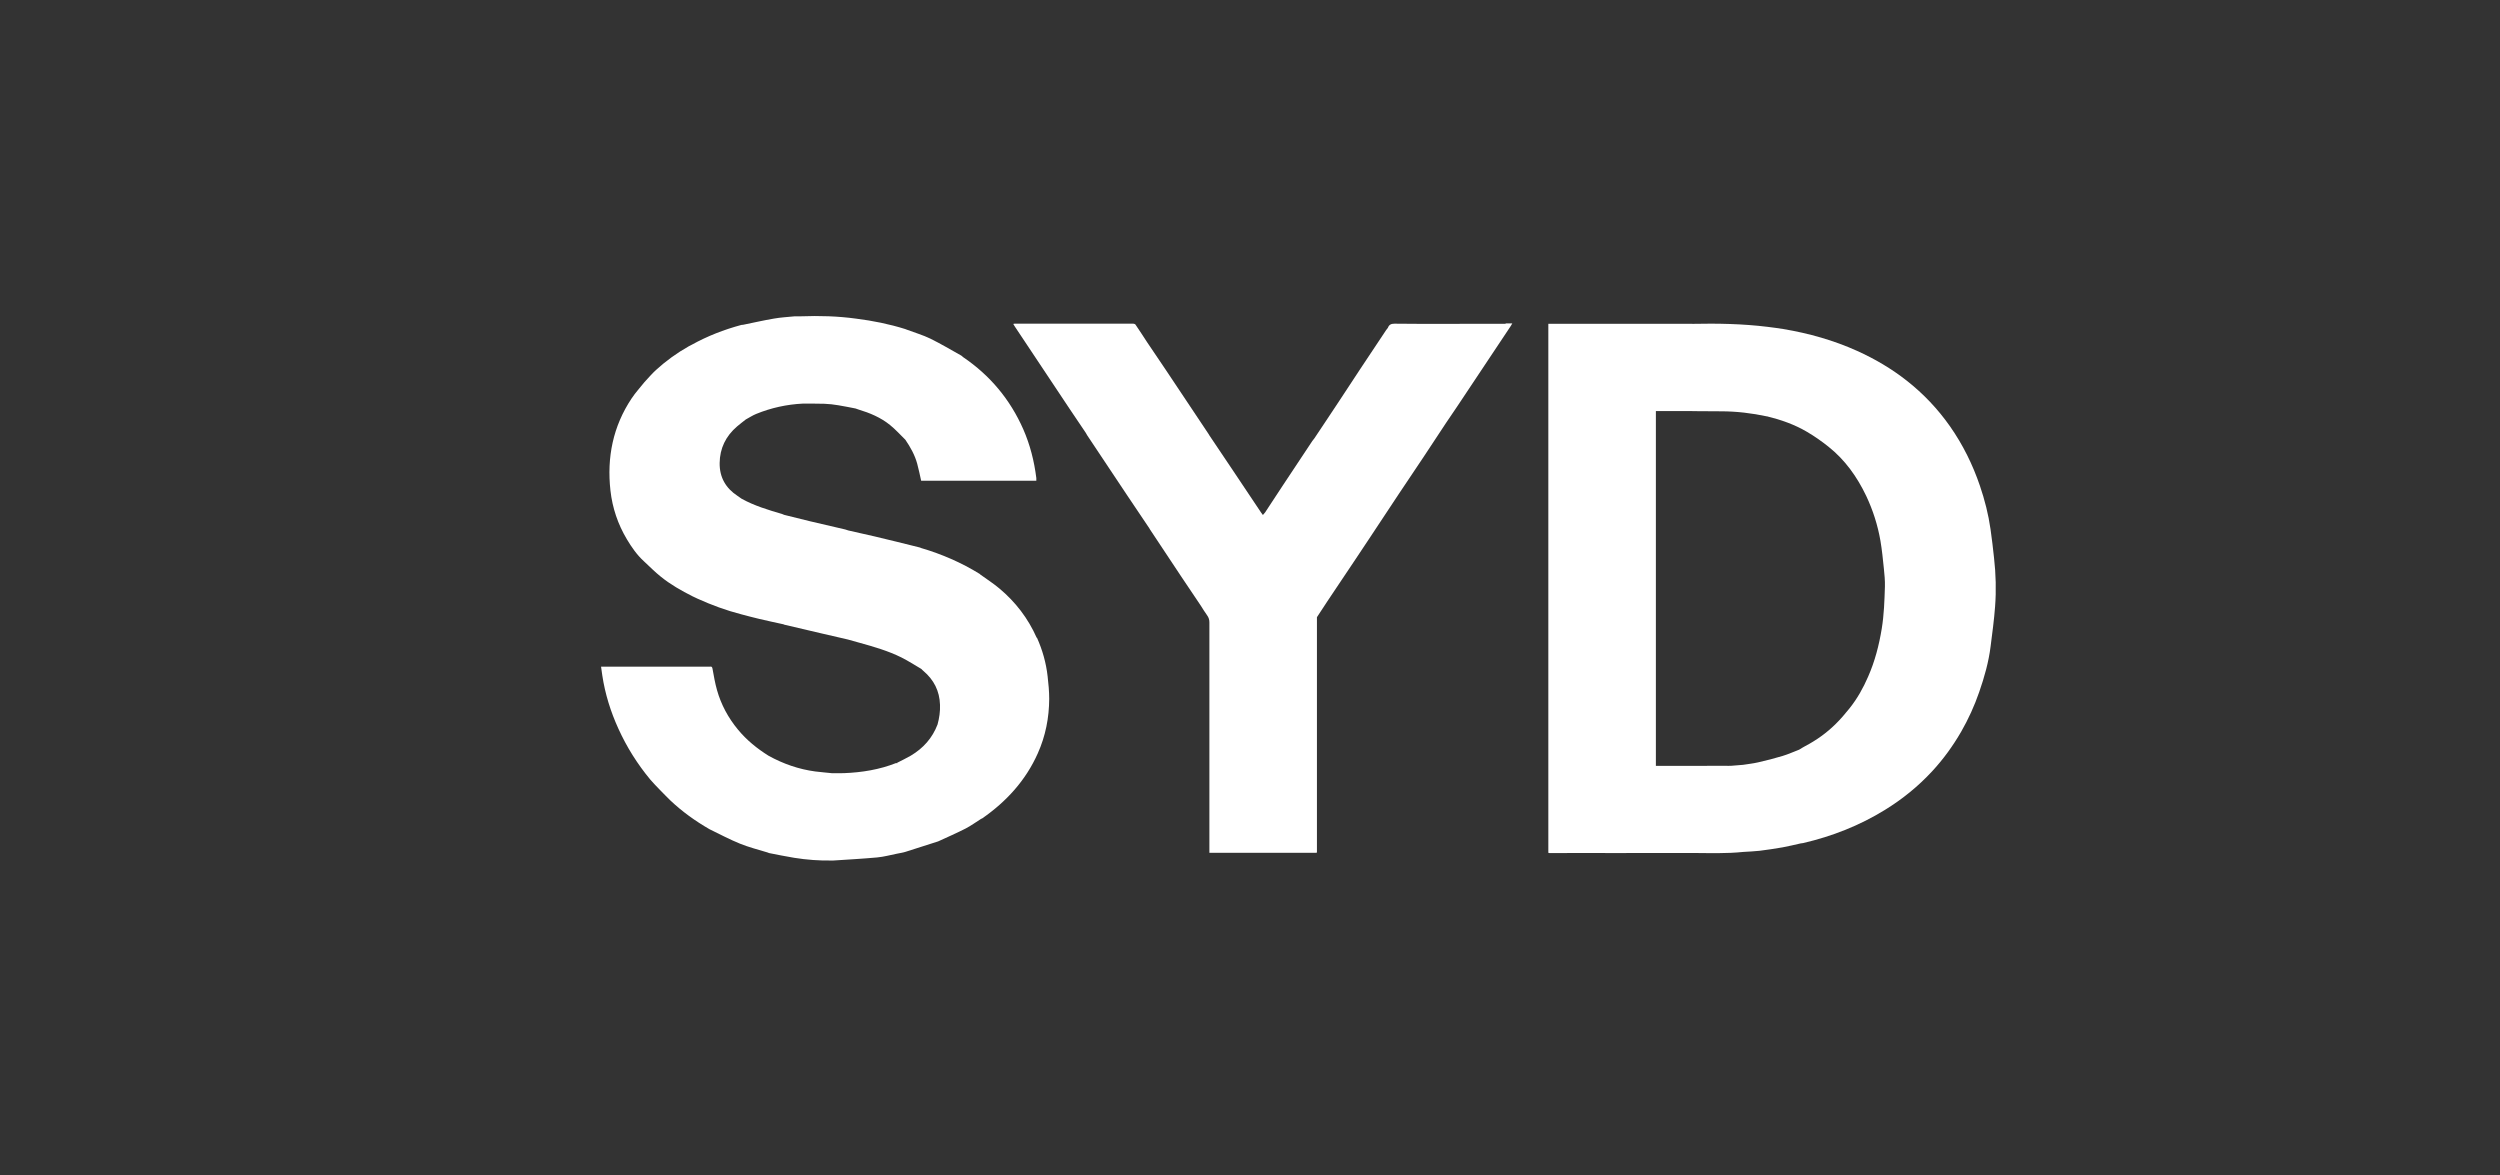 <?xml version="1.0" encoding="UTF-8"?><svg id="Layer_30" xmlns="http://www.w3.org/2000/svg" viewBox="0 0 285 134"><rect x="0" y="0" width="285" height="134" fill="#333333" stroke="none"/><defs><style>.cls-1{fill:#fff;}</style></defs><path class="cls-1" d="M201.43,47.46c1.59,.39,3.14,.93,4.55,1.76,.86,.5,1.68,1.08,2.46,1.7,1.9,1.51,3.27,3.44,4.31,5.62,.77,1.63,1.31,3.33,1.62,5.11,.18,1.05,.28,2.11,.39,3.16,.07,.68,.14,1.37,.12,2.06-.05,1.6-.1,3.2-.36,4.79-.31,1.89-.78,3.72-1.55,5.47-.56,1.3-1.25,2.53-2.14,3.64-.49,.61-1,1.21-1.56,1.76-1.04,1.03-2.22,1.87-3.52,2.55-.22,.11-.42,.25-.64,.38h0c-.63,.24-1.26,.53-1.9,.72-.92,.28-1.86,.52-2.79,.73-.56,.13-1.14,.19-1.7,.28,0,.02,0,.04,0,.06,0-.02,0-.04,0-.06-.45,.04-.91,.08-1.36,.11-.23,.02-.46,0-.69,0-1.23,0-2.46,0-3.69,.01,0,1.66,0,3.31,0,4.97,0-1.66,0-3.31,0-4.97h-4.21V46.86c1.38,0,2.77,0,4.15,0,0-3.32,0-6.63,0-9.95-1.58,0-3.17,0-4.75,0-2.09,0-4.18,0-6.27,0h-5.39v60.31s.08,.03,.11,.03c1.76,0,3.52,0,5.28-.01,.59,0,1.18,.01,1.77,.01,1.5,0,3,0,4.5-.01,1.61,0,3.21,0,4.82,0h0c1.92,.01,3.83,.08,5.74-.12,.62-.04,1.24-.06,1.86-.13,.87-.11,1.75-.24,2.61-.39,.69-.12,1.38-.3,2.07-.45,.1-.01,.2-.02,.29-.04,3.3-.77,6.42-1.99,9.32-3.78,2-1.23,3.8-2.69,5.39-4.41,1.27-1.37,2.36-2.88,3.3-4.5,.83-1.45,1.52-2.96,2.06-4.53,.59-1.7,1.08-3.42,1.3-5.21,.19-1.51,.4-3.02,.51-4.53,.14-1.85,.09-3.71-.12-5.55-.12-1.09-.24-2.18-.4-3.27-.24-1.69-.66-3.34-1.21-4.95-.82-2.41-1.94-4.68-3.41-6.78-1.39-1.98-3.04-3.72-4.94-5.21-1.73-1.36-3.62-2.47-5.63-3.38-2.7-1.22-5.52-2.01-8.43-2.5-.6-.1-1.2-.17-1.8-.25-2.85-.35-5.72-.4-8.58-.34,0,3.32,0,6.63,0,9.95,1.09,0,2.18,.01,3.27,.02,1.77,0,3.52,.21,5.25,.58"/><path class="cls-1" d="M118.19,72.72c-.98-2.22-2.42-4.1-4.28-5.65-.68-.57-1.43-1.05-2.15-1.57-.02-.02-.04-.05-.07-.07-2.09-1.29-4.32-2.26-6.67-2.95-.06-.02-.12-.06-.18-.07-1.7-.42-3.39-.85-5.1-1.25-1.01-.24-2.03-.46-3.04-.69-.11-.04-.23-.08-.34-.11-1.33-.31-2.66-.62-3.99-.93-1-.24-2-.49-2.99-.74-.08-.03-.16-.08-.24-.1-1.57-.46-3.14-.93-4.59-1.73-.15-.11-.3-.21-.46-.32-1.35-.88-2.07-2.12-2.05-3.75,.02-1.68,.7-3.07,1.98-4.17,.32-.28,.67-.53,1-.8,.39-.21,.77-.46,1.18-.63,1.71-.7,3.5-1.09,5.34-1.18,0,0,0,0,0,0,.81,0,1.62,0,2.43,.02,.54,.02,1.07,.08,1.6,.17,.66,.1,1.31,.25,1.97,.37,.1,.04,.2,.08,.31,.11,1.3,.39,2.55,.91,3.61,1.77,.63,.51,1.17,1.11,1.75,1.68,.58,.85,1.08,1.74,1.35,2.73,.17,.63,.3,1.27,.45,1.94h13.13c0-.13,0-.21,0-.3-.24-1.93-.71-3.79-1.49-5.57-1.5-3.4-3.79-6.14-6.86-8.22-.07-.06-.13-.12-.2-.17-1.17-.65-2.32-1.34-3.52-1.93-.86-.42-1.8-.69-2.7-1.03-.06-.02-.12-.05-.18-.07-1.82-.57-3.67-.94-5.56-1.18-2.1-.29-4.22-.35-6.34-.27-.23,0-.46-.01-.69,0-.79,.08-1.6,.12-2.38,.26-1.18,.2-2.35,.47-3.53,.71-.07,0-.13,0-.2,.02-1.96,.53-3.84,1.26-5.61,2.24-.12,.06-.24,.12-.35,.18-1.35,.76-2.61,1.67-3.75,2.71-.47,.43-.88,.92-1.31,1.38-.49,.62-1.03,1.2-1.46,1.85-2.13,3.19-2.84,6.73-2.42,10.51,.22,1.98,.85,3.85,1.88,5.57,.54,.9,1.14,1.77,1.93,2.49,.64,.59,1.25,1.22,1.93,1.76,1.11,.9,2.35,1.6,3.62,2.24,.19,.09,.38,.18,.57,.27,1.61,.73,3.27,1.34,4.98,1.78,0,0,0,0,0,0,.68,.18,1.35,.36,2.03,.52,.93,.22,1.86,.42,2.78,.62,.04,.02,.08,.04,.12,.05,1.42,.33,2.85,.67,4.27,1,.98,.23,1.96,.45,2.94,.68,.45,.13,.9,.25,1.36,.38,1.62,.45,3.25,.92,4.76,1.67,.78,.39,1.51,.87,2.27,1.31,.08,.08,.15,.16,.24,.23,1.19,1.01,1.84,2.28,1.89,3.86,.03,.76-.08,1.51-.28,2.24,0,0,0,0,0,0-.59,1.55-1.63,2.71-3.04,3.55-.51,.3-1.05,.55-1.57,.82,0,.04,0,.08,0,.12,0-.06-.06-.11-.12-.09,0,0,0,0,0,0-1.9,.75-3.89,1.07-5.92,1.15-.45,.02-.9,0-1.35,.01-.64-.07-1.29-.12-1.93-.2-1.89-.25-3.66-.87-5.33-1.79-1.31-.82-2.5-1.78-3.49-2.98-1.11-1.34-1.92-2.84-2.39-4.5-.23-.81-.37-1.64-.52-2.47-.04-.19-.11-.24-.28-.21-1.87,0-3.74,0-5.61,0h-6.81c.05,.36,.09,.68,.14,.99,.32,2.12,.95,4.14,1.84,6.09,.95,2.09,2.16,4.02,3.63,5.79,.35,.42,.74,.8,1.12,1.2,.39,.39,.77,.8,1.17,1.18,1.35,1.28,2.85,2.35,4.46,3.28,1.16,.56,2.29,1.17,3.48,1.65,1.01,.41,2.08,.68,3.13,1,.06,.02,.12,.05,.18,.07,.95,.18,1.9,.39,2.86,.54,1.44,.23,2.89,.34,4.35,.31,.04,0,.09,.01,.13,0,1.66-.11,3.33-.2,4.98-.35,.77-.07,1.52-.28,2.28-.43h0c.32-.07,.65-.11,.96-.21,1.24-.39,2.48-.79,3.72-1.19,1.04-.48,2.1-.94,3.12-1.46,.62-.32,1.19-.74,1.78-1.11,.04-.02,.08-.03,.12-.05,2.76-1.92,4.96-4.32,6.34-7.42,.88-1.97,1.29-4.05,1.3-6.21,0-.85-.08-1.71-.18-2.56-.17-1.54-.59-3.01-1.22-4.42Z"/><path class="cls-1" d="M171.64,36.91c-2.51,0-5.01,0-7.52,.01-1.72,0-3.43,0-5.15-.02-.39,0-.62,.12-.75,.47-.07,.09-.14,.17-.2,.26-.98,1.47-1.96,2.94-2.94,4.42-.83,1.26-1.65,2.52-2.48,3.77-.48,.72-.96,1.45-1.44,2.17-.44,.66-.88,1.32-1.32,1.98-.08,.1-.16,.2-.24,.31-1.13,1.69-2.25,3.39-3.37,5.08-.67,1.02-1.34,2.04-2.01,3.06-.08,.09-.15,.18-.25,.29-.08-.1-.14-.19-.2-.27-1.13-1.68-2.25-3.36-3.37-5.04-.84-1.25-1.68-2.5-2.52-3.75-.03-.06-.06-.11-.1-.17-1.62-2.42-3.23-4.85-4.85-7.27-.71-1.07-1.44-2.13-2.16-3.2-.44-.67-.87-1.34-1.32-2-.04-.06-.16-.11-.25-.11-1.79,0-3.58,0-5.37,0-2.73,0-5.45,0-8.18,0-.04,0-.08,.01-.14,.03,.07,.12,.13,.22,.19,.31,2.08,3.12,4.15,6.24,6.23,9.36,.61,.91,1.23,1.82,1.84,2.73,.06,.1,.11,.21,.18,.31,1.52,2.28,3.03,4.56,4.55,6.83,.84,1.25,1.68,2.5,2.52,3.75,.03,.05,.05,.1,.08,.14,1.18,1.77,2.35,3.55,3.53,5.32,.75,1.13,1.52,2.26,2.27,3.38,.24,.37,.46,.75,.72,1.1,.17,.24,.25,.49,.25,.79,0,8.62,0,17.23,0,25.85v.42h6.46c1.91,0,3.83,0,5.74,0,.02-.02,.04-.04,.06-.05,0-.11,0-.22,0-.33,0-8.73,0-17.46,0-26.18,0-.1,0-.2,0-.3h0c.4-.61,.8-1.22,1.2-1.83,.52-.78,1.04-1.55,1.56-2.33,1.11-1.66,2.23-3.32,3.33-4.99,.77-1.15,1.52-2.31,2.29-3.46,.33-.49,.65-.99,.98-1.48,.93-1.39,1.87-2.79,2.8-4.18,.87-1.3,1.72-2.6,2.58-3.91,.41-.6,.82-1.2,1.22-1.8,2.04-3.06,4.08-6.12,6.12-9.19,.06-.09,.11-.18,.19-.32-.29,0-.53,0-.76,0Z"/></svg>